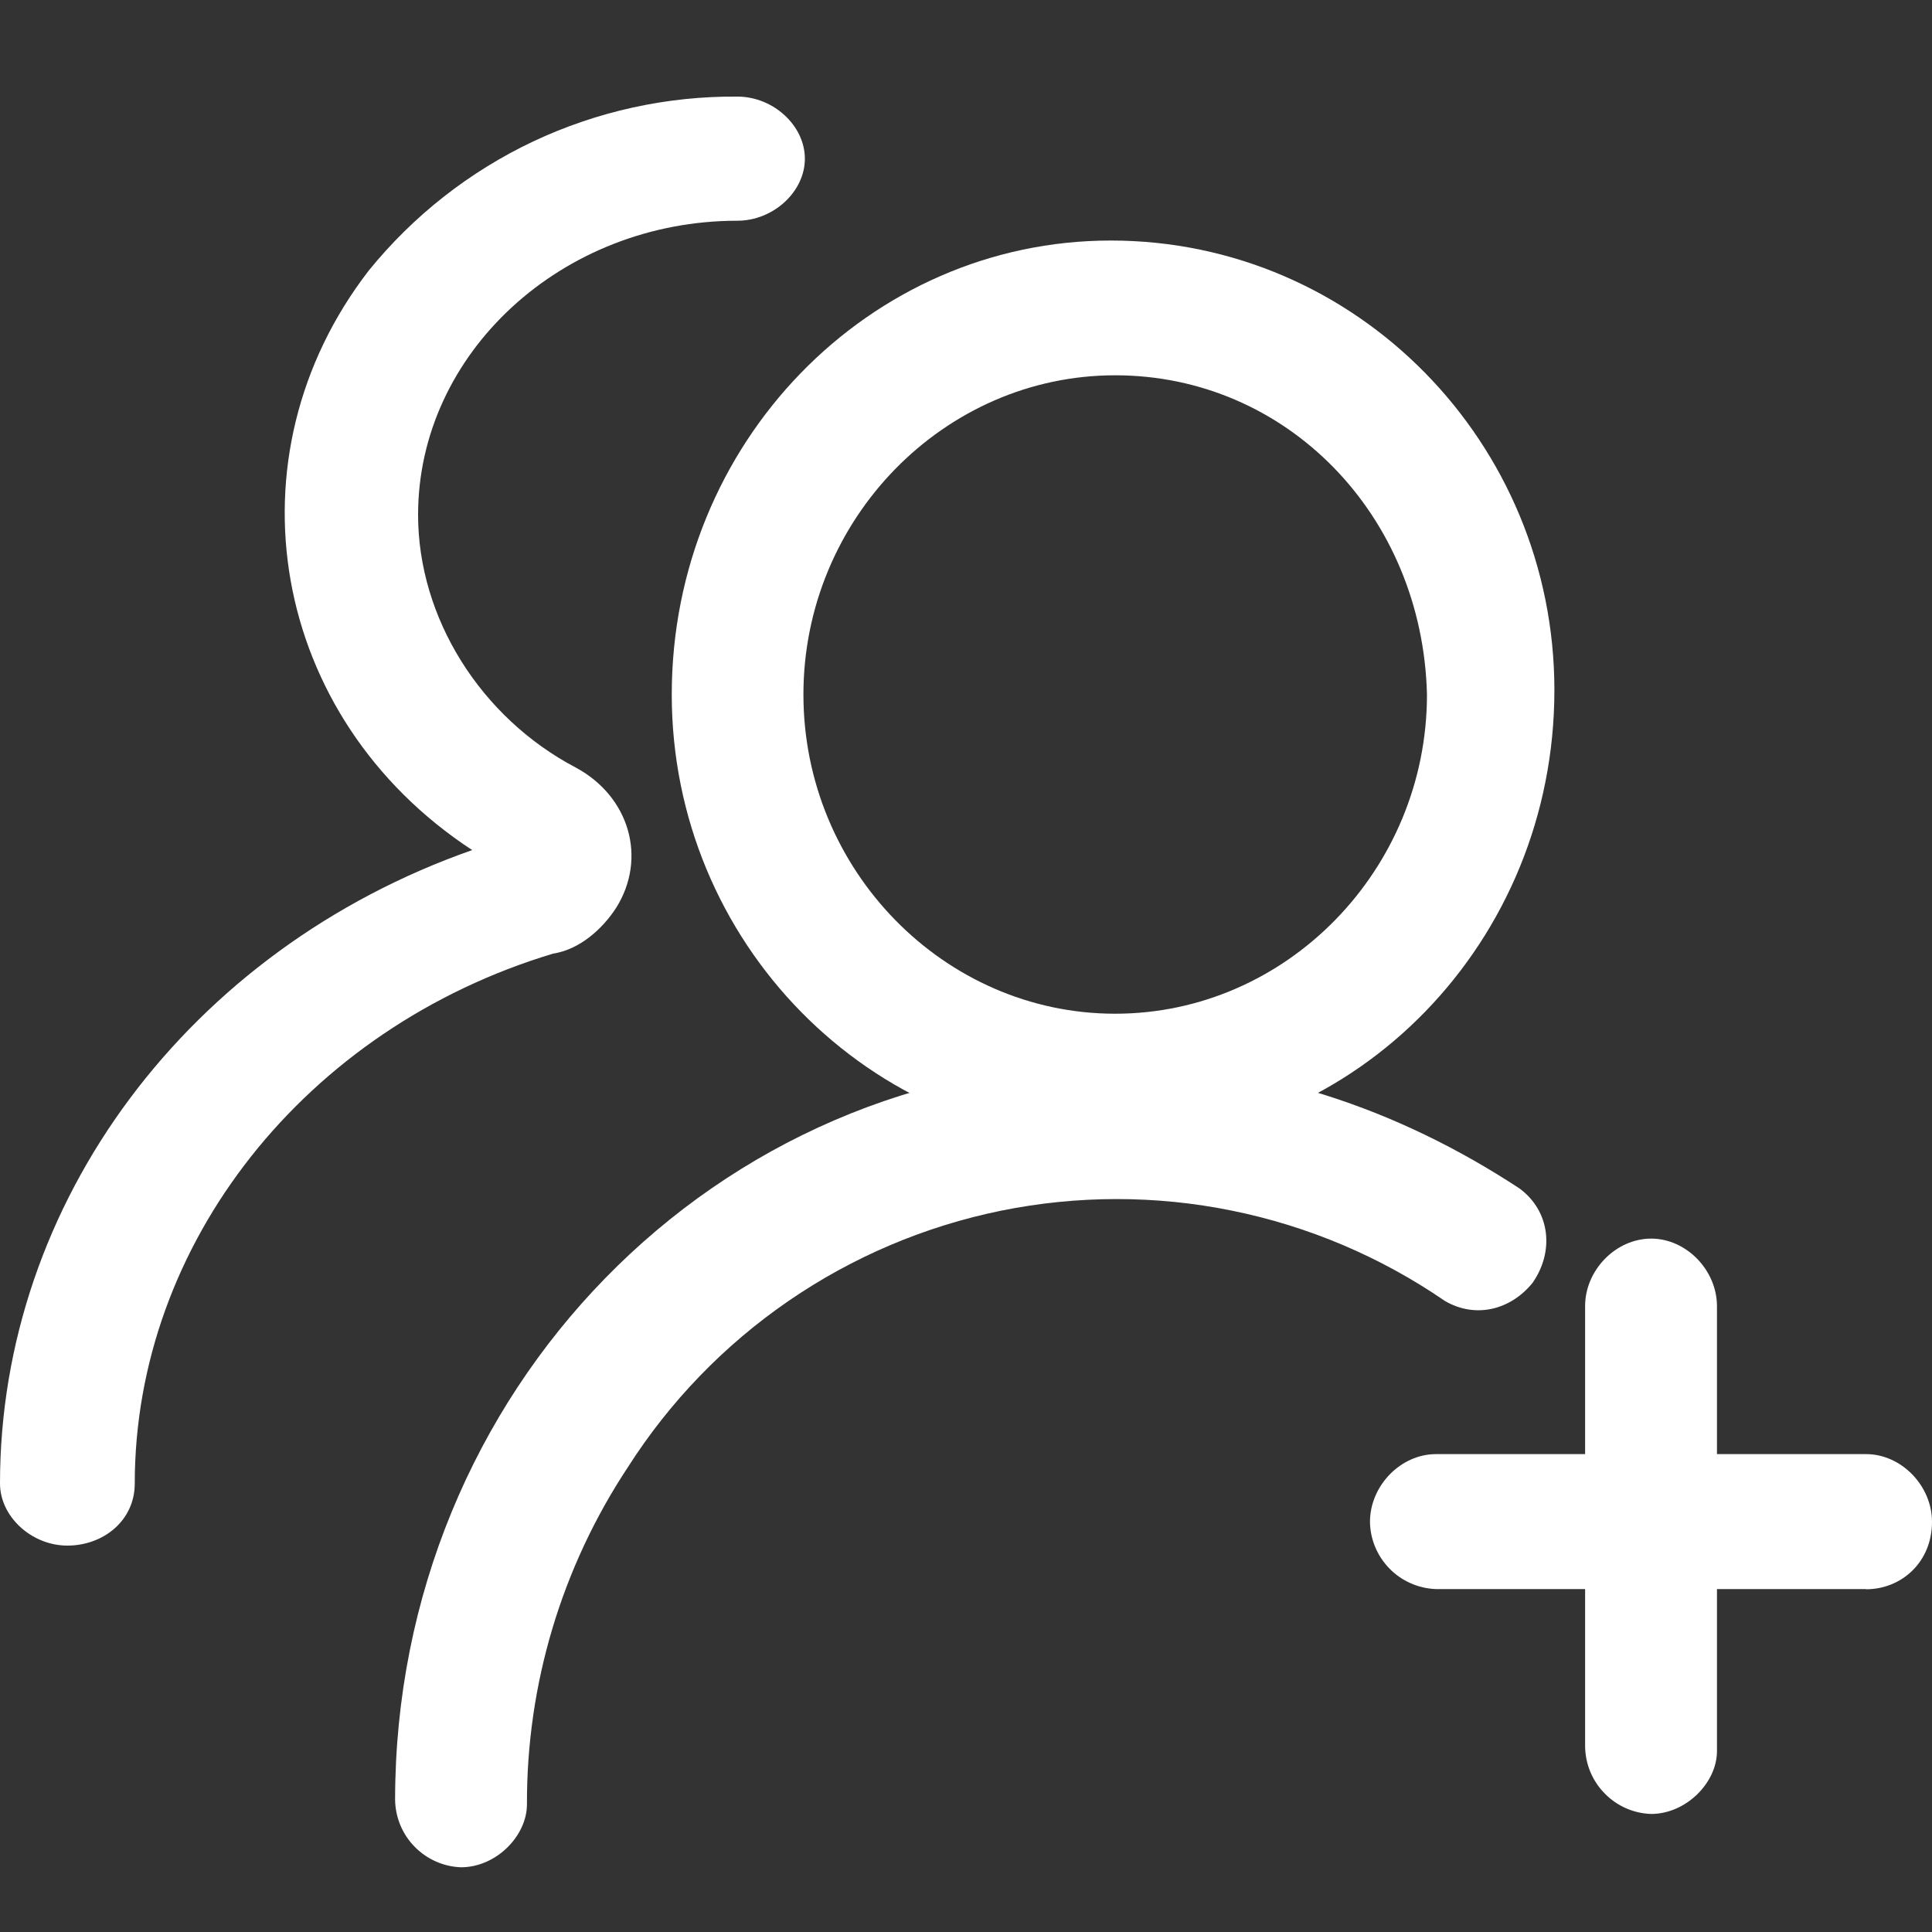 <svg width="20" height="20" viewBox="0 0 20 20" fill="none" xmlns="http://www.w3.org/2000/svg">
<rect x="0" y="0" width="20" height="20" fill="#333333" stroke="none"/>
<g id="Group 1210707111">
<g id="Group 1210707112">
<g id="Group 1210707113">
<path id="Vector" d="M4.773 19.33C4.592 19.324 4.419 19.247 4.292 19.117C4.165 18.988 4.093 18.814 4.09 18.632C4.092 14.4 7.41 11 11.547 11C13.047 11 14.457 11.467 15.73 12.303C16.047 12.537 16.093 12.953 15.865 13.28C15.638 13.56 15.275 13.653 14.957 13.467C14.293 13.011 13.544 12.693 12.755 12.533C11.966 12.372 11.152 12.373 10.363 12.533C9.574 12.694 8.825 13.012 8.162 13.468C7.498 13.924 6.933 14.509 6.5 15.188C5.815 16.223 5.451 17.437 5.455 18.678C5.455 19.005 5.137 19.33 4.772 19.33H4.773Z" fill="white"/>
<path id="Vector_2" d="M11.544 11.844C8.999 11.844 6.954 9.75 6.954 7.19C6.954 4.584 8.999 2.49 11.499 2.49C14.044 2.49 16.091 4.584 16.091 7.144C16.091 9.75 14.044 11.844 11.544 11.844ZM11.544 3.885C9.772 3.885 8.317 5.375 8.317 7.19C8.317 9.005 9.772 10.494 11.544 10.494C13.317 10.494 14.772 9.005 14.772 7.19C14.726 5.329 13.317 3.885 11.544 3.885Z" fill="white"/>
<path id="Vector_3" d="M0.698 16C0.327 16 0 15.7 0 15.357C0 12.444 1.955 9.829 4.888 8.8C2.793 7.428 2.328 4.729 3.818 2.8C4.278 2.233 4.86 1.776 5.52 1.464C6.181 1.153 6.903 0.994 7.633 1C8.005 1 8.332 1.3 8.332 1.643C8.332 1.985 8.005 2.285 7.633 2.285C5.817 2.285 4.328 3.657 4.328 5.329C4.328 6.4 4.978 7.428 5.957 7.944C6.517 8.243 6.702 8.885 6.377 9.4C6.237 9.615 6.003 9.829 5.725 9.872C3.163 10.643 1.395 12.872 1.395 15.357C1.395 15.743 1.068 16 0.697 16H0.698ZM19.318 16.45H14.863C14.682 16.443 14.51 16.367 14.384 16.238C14.257 16.108 14.184 15.935 14.182 15.754C14.182 15.38 14.5 15.053 14.865 15.053H19.318C19.682 15.053 20 15.38 20 15.754C20 16.172 19.683 16.452 19.317 16.452L19.318 16.45Z" fill="white"/>
<path id="Vector_4" d="M17.093 18.778C16.91 18.772 16.738 18.696 16.611 18.565C16.483 18.435 16.411 18.261 16.409 18.078V13.52C16.409 13.148 16.727 12.822 17.093 12.822C17.456 12.822 17.774 13.148 17.774 13.522V18.128C17.774 18.453 17.456 18.778 17.091 18.778H17.093Z" fill="white"/>
</g>
</g>
</g>
</svg>
